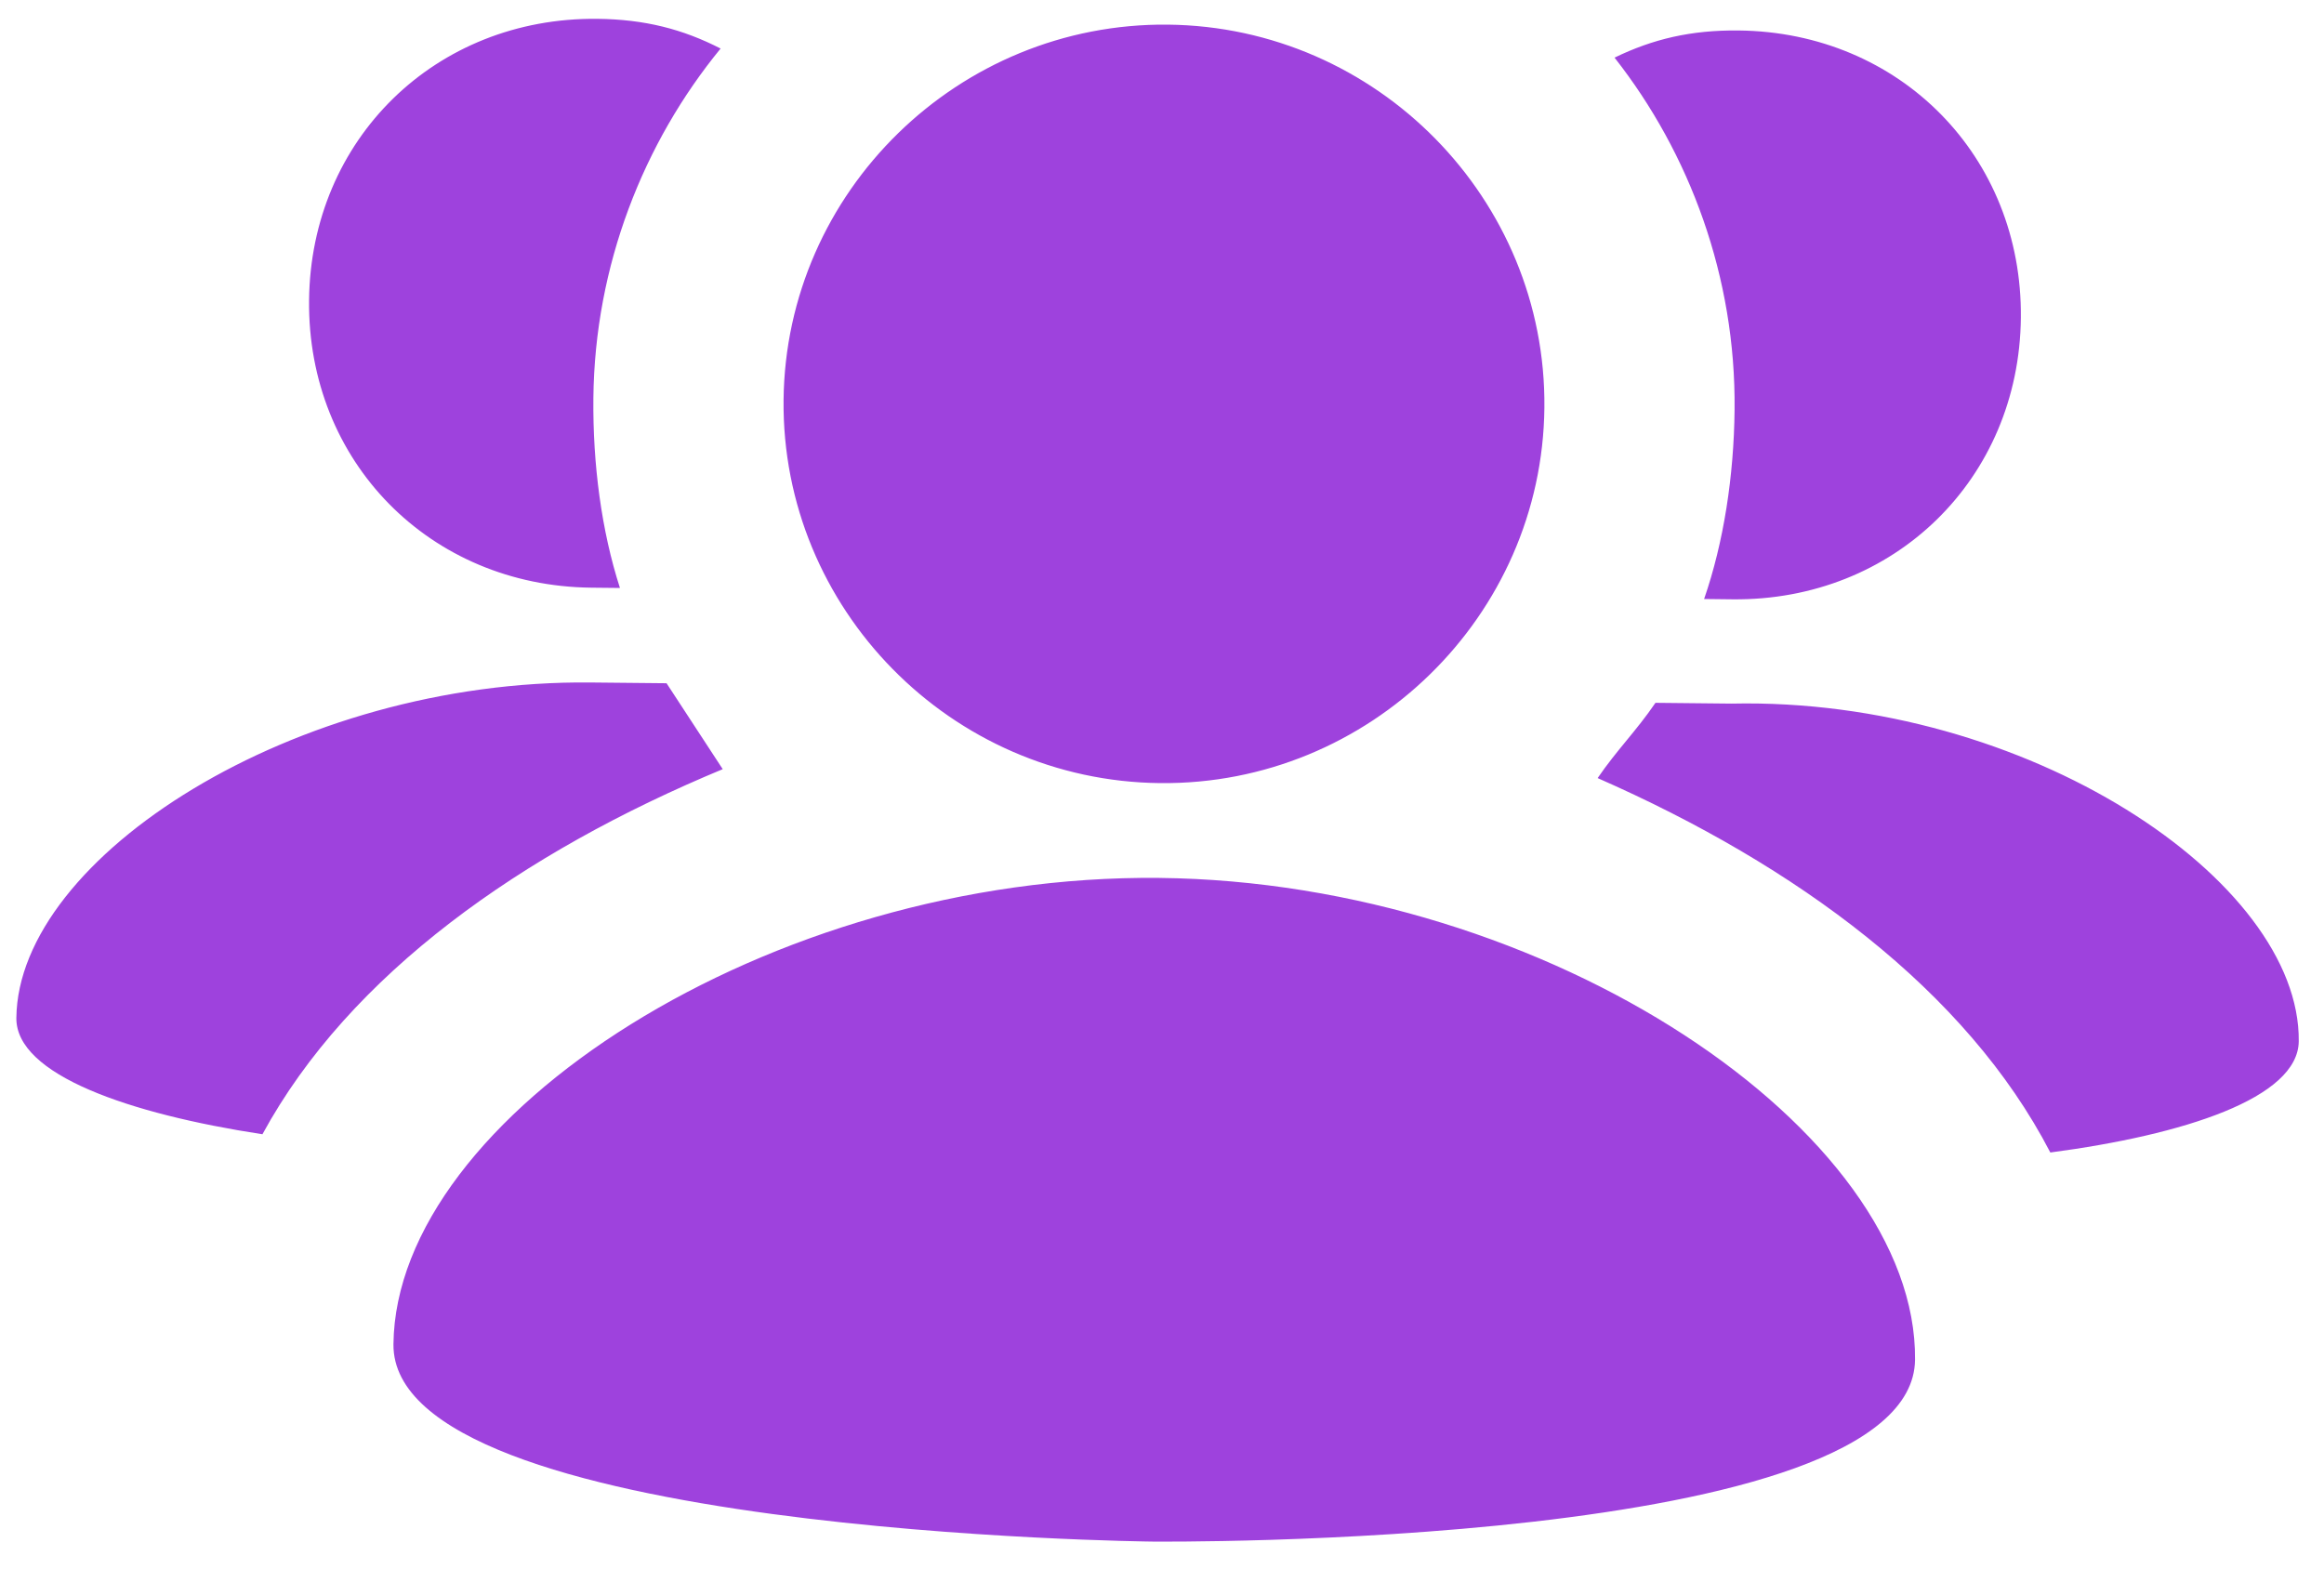 <svg width="80" height="54" viewBox="0 0 80 54" fill="none" xmlns="http://www.w3.org/2000/svg">
<path d="M79.131 35.847C79.111 37.806 75.169 39.071 70.579 39.677C67.69 34.098 61.841 29.795 54.996 26.787C55.661 25.815 56.323 25.169 56.987 24.196L59.606 24.223C69.758 24 79.188 30.298 79.131 35.847ZM22.945 23.522L20.326 23.496C10.177 23.392 0.62 29.497 0.563 35.046C0.543 37.004 4.458 38.35 9.034 39.049C12.037 33.531 17.974 29.347 24.879 26.48L22.945 23.522ZM39.934 26.96C47.136 27.034 53.089 21.218 53.163 14.038C53.236 6.857 47.404 0.922 40.202 0.848C33 0.775 27.047 6.59 26.973 13.771C26.9 20.951 32.732 26.887 39.934 26.96ZM39.901 30.224C26.479 30.087 13.624 38.443 13.544 46.277C13.477 52.805 39.666 53.072 39.666 53.072C39.666 53.072 65.856 53.339 65.922 46.811C66.003 38.977 53.323 30.361 39.901 30.224ZM58.661 20.622L59.643 20.633C65.208 20.689 69.508 16.489 69.565 10.941C69.622 5.392 65.409 1.105 59.844 1.049C58.207 1.032 56.895 1.345 55.578 1.984C58.164 5.275 59.757 9.535 59.71 14.104C59.687 16.389 59.336 18.671 58.661 20.622ZM20.359 20.232L21.341 20.242C20.706 18.277 20.403 15.989 20.426 13.704C20.473 9.134 22.153 4.908 24.806 1.671C23.503 1.004 22.197 0.665 20.56 0.648C14.995 0.591 10.695 4.791 10.639 10.34C10.582 15.888 14.794 20.175 20.359 20.232Z" fill="#9E42DD"/>
</svg>
